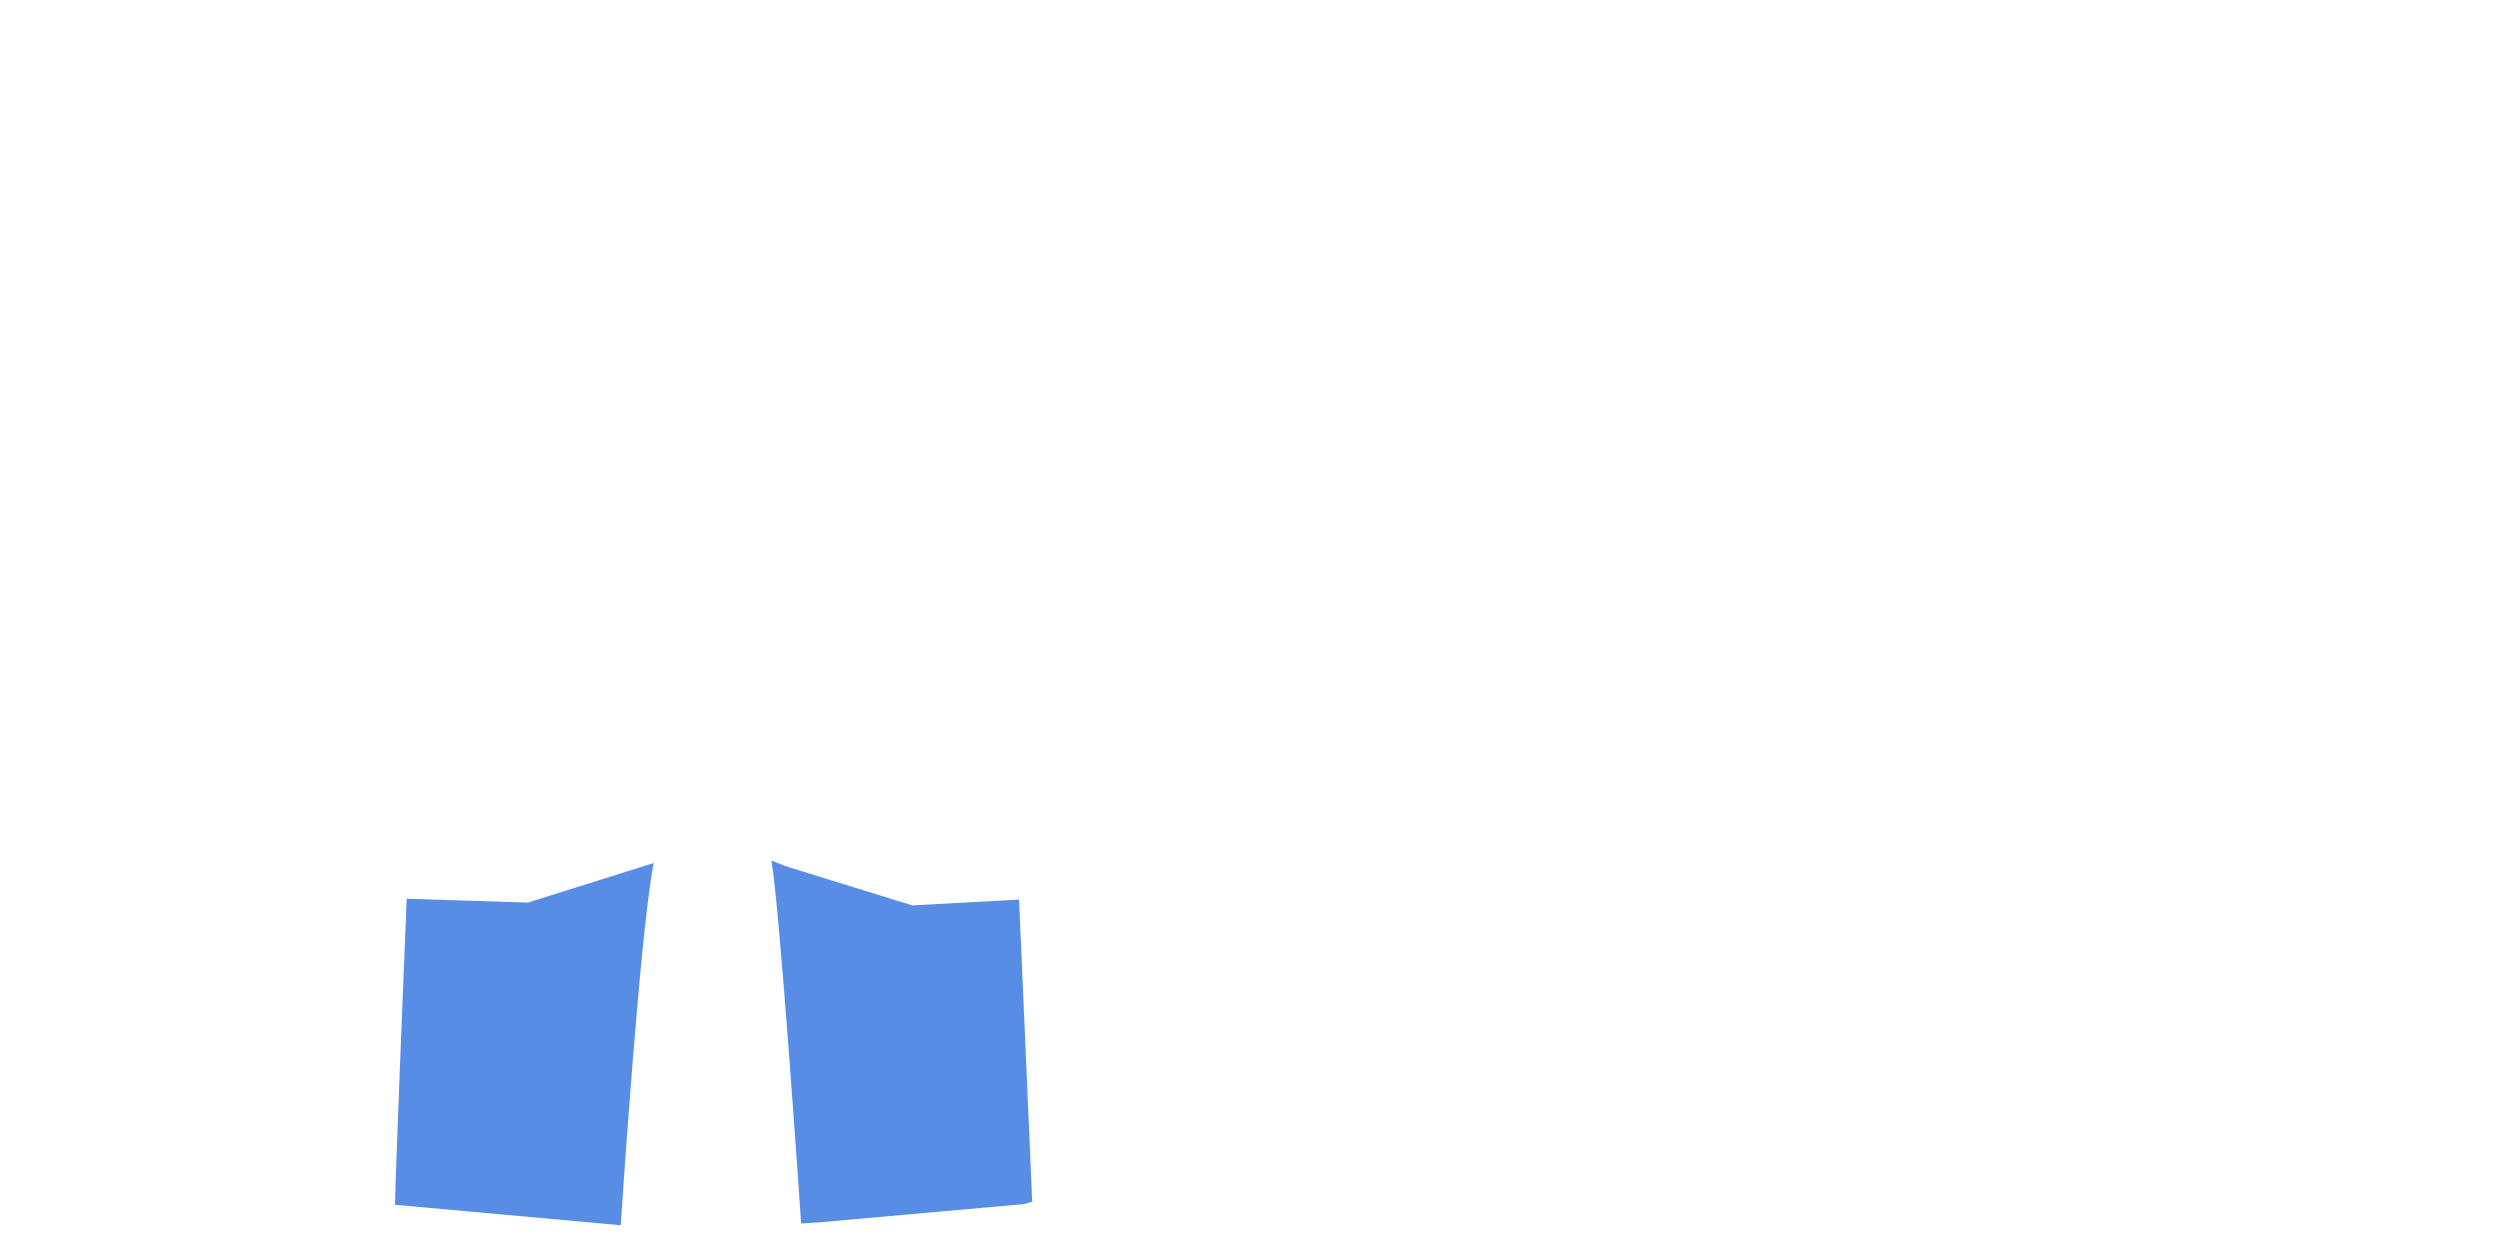 <?xml version="1.0" encoding="UTF-8"?>
<svg id="_レイヤー_2" data-name="レイヤー 2" xmlns="http://www.w3.org/2000/svg" viewBox="0 0 1000.4 500.99">
  <defs>
    <style>
      .cls-1 {
        fill: none;
      }

      .cls-1, .cls-2 {
        stroke-width: 0px;
      }

      .cls-2 {
        fill: #578de5;
      }
    </style>
  </defs>
  <g id="BOTTOM-2">
    <path class="cls-2" d="M308.68,344.37c3.22,17.57,11.19,134.82,11.9,145.24l7.39-.49,81.83-7.3,3.25-.97-5.26-120.88-42.75,2.33-50.43-15.62-5.92-2.32Z"/>
    <path class="cls-2" d="M248.41,490.29l-.58-.05-89.74-8.13v-.51c0-9,4.58-120.28,4.63-121.4l.02-.56,48.51,1.53,50.35-15.83-.18.93c-5.45,28.18-12.91,142.3-12.99,143.45l-.04.58Z"/>
    <rect class="cls-1" x="0" y=".5" width="1000.4" height="500"/>
    <rect class="cls-1" x="0" y=".5" width="1000.4" height="500"/>
    <rect class="cls-1" x="0" y=".5" width="1000.4" height="500"/>
  </g>
</svg>